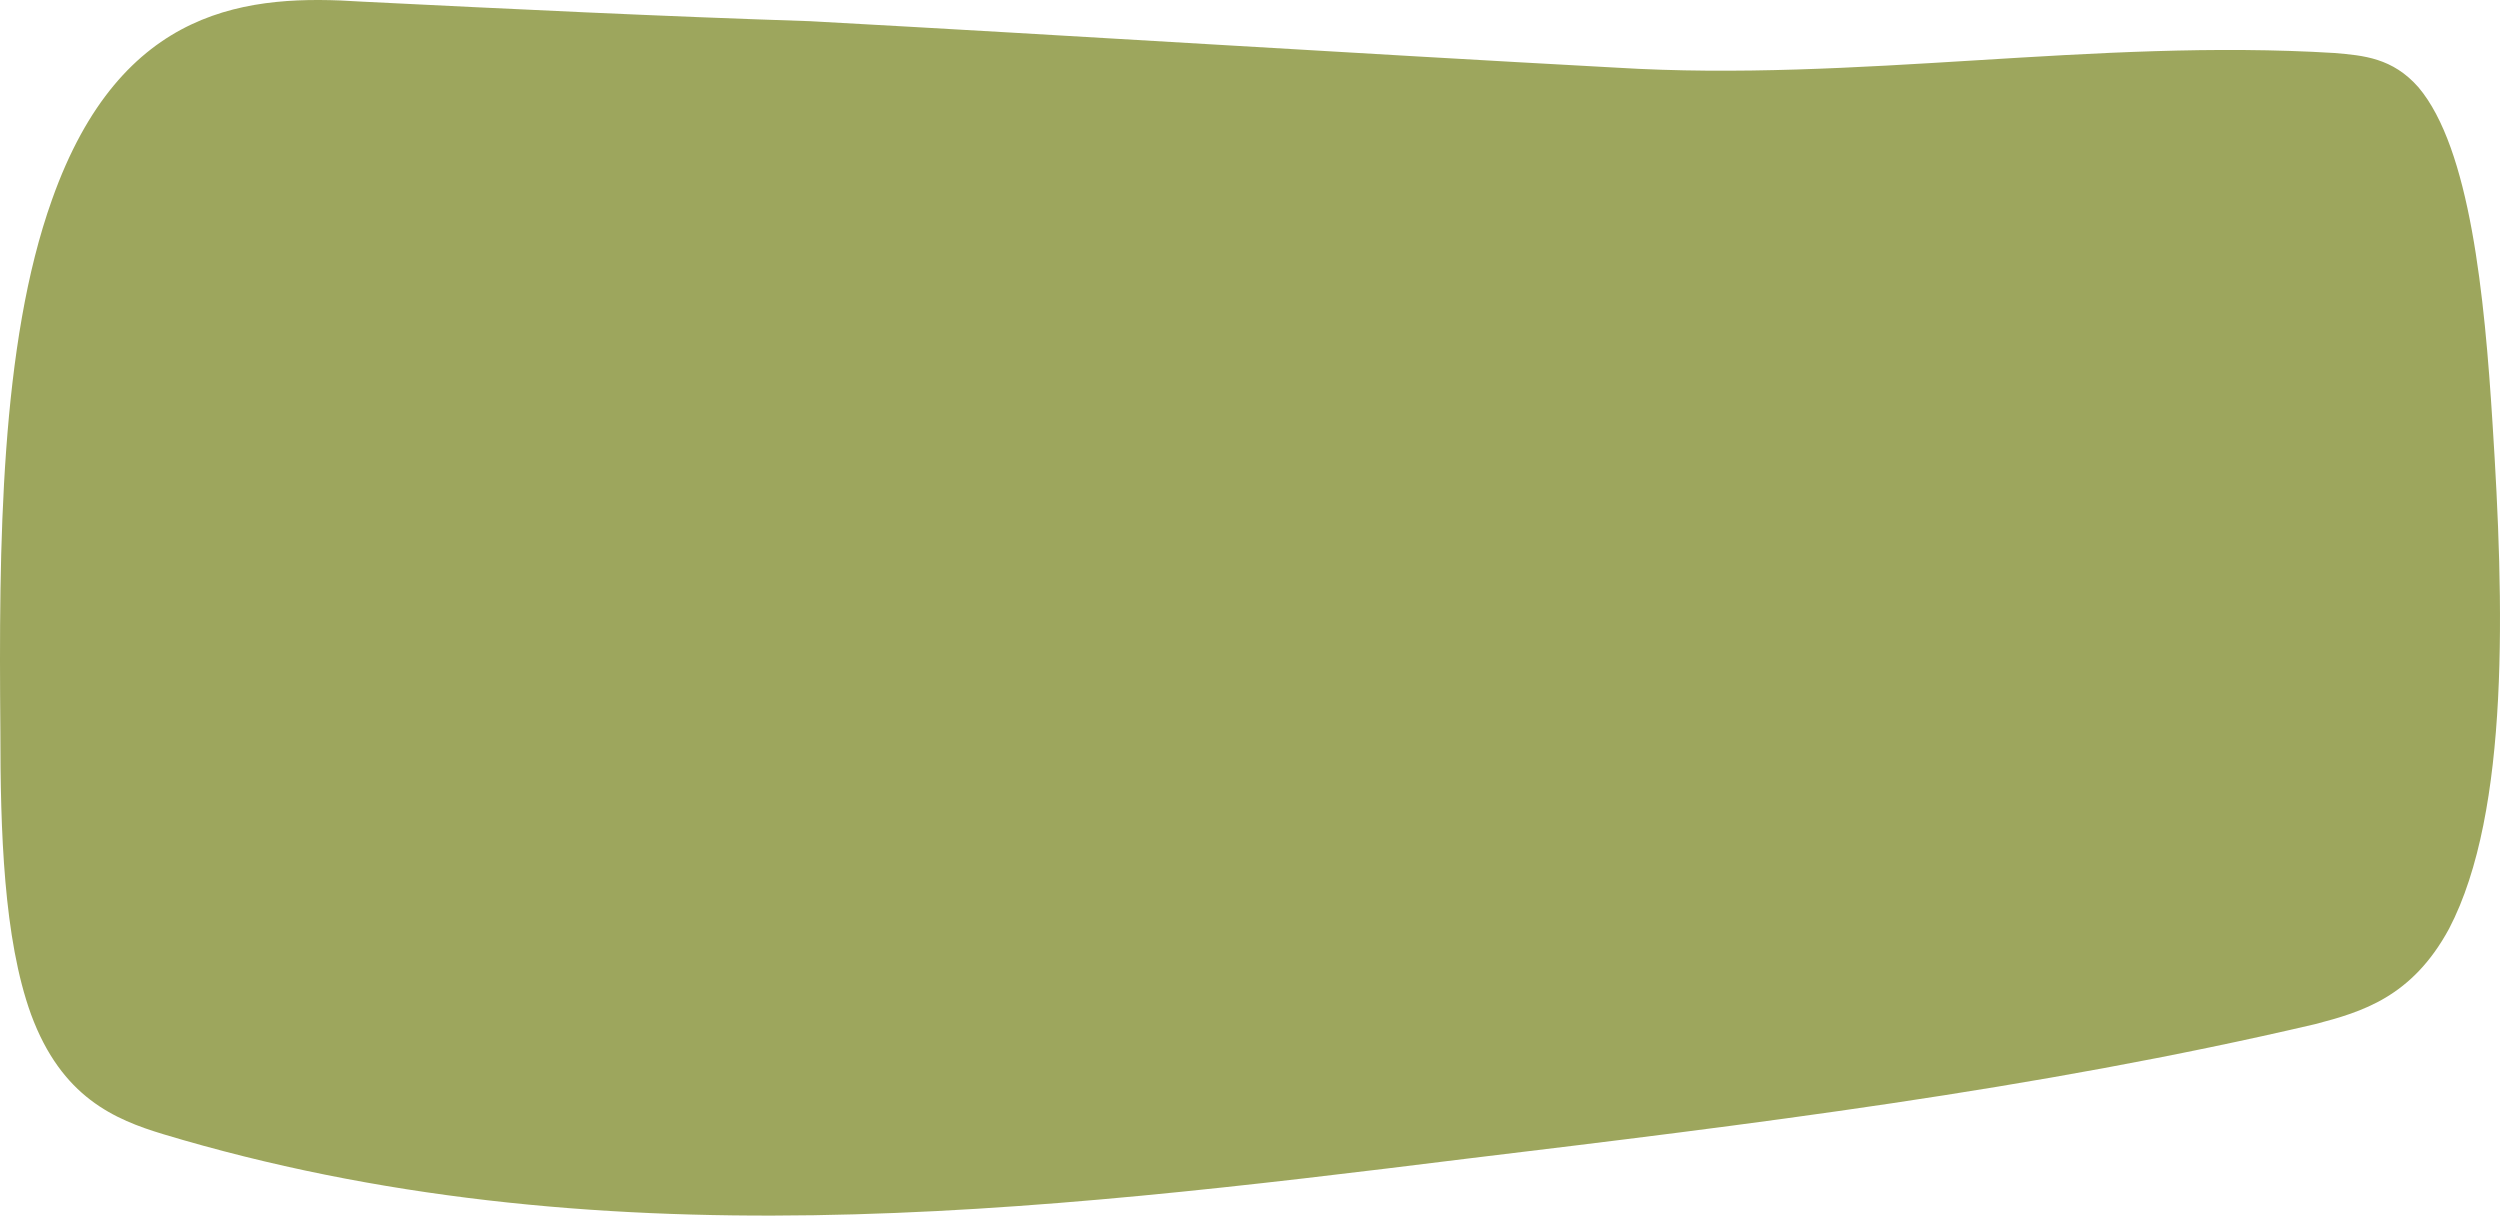 <?xml version="1.0" encoding="UTF-8"?> <svg xmlns="http://www.w3.org/2000/svg" width="327" height="159" viewBox="0 0 327 159" fill="none"><path d="M47.311 0.212C32.752 -0.747 15.872 0.533 6.798 26.13C0.048 45.006 -0.164 71.245 0.048 95.562C0.048 108.68 0.468 122.756 4.057 132.675C8.066 143.554 15.027 146.435 21.357 148.353C77.694 165.311 135.084 158.594 191.842 151.556C228.976 147.073 265.9 142.595 302.825 133.956C308.943 132.354 315.484 130.437 320.338 121.476C328.355 106.12 327.511 78.605 326.035 55.568C324.979 38.61 323.082 19.414 316.329 11.412C312.952 7.571 309.155 7.255 305.358 6.934C273.918 5.011 242.903 10.774 211.463 8.851C176.227 6.934 140.99 4.695 105.966 2.772C86.345 2.135 66.72 1.176 47.311 0.212Z" fill="#9DA65D"></path></svg> 
